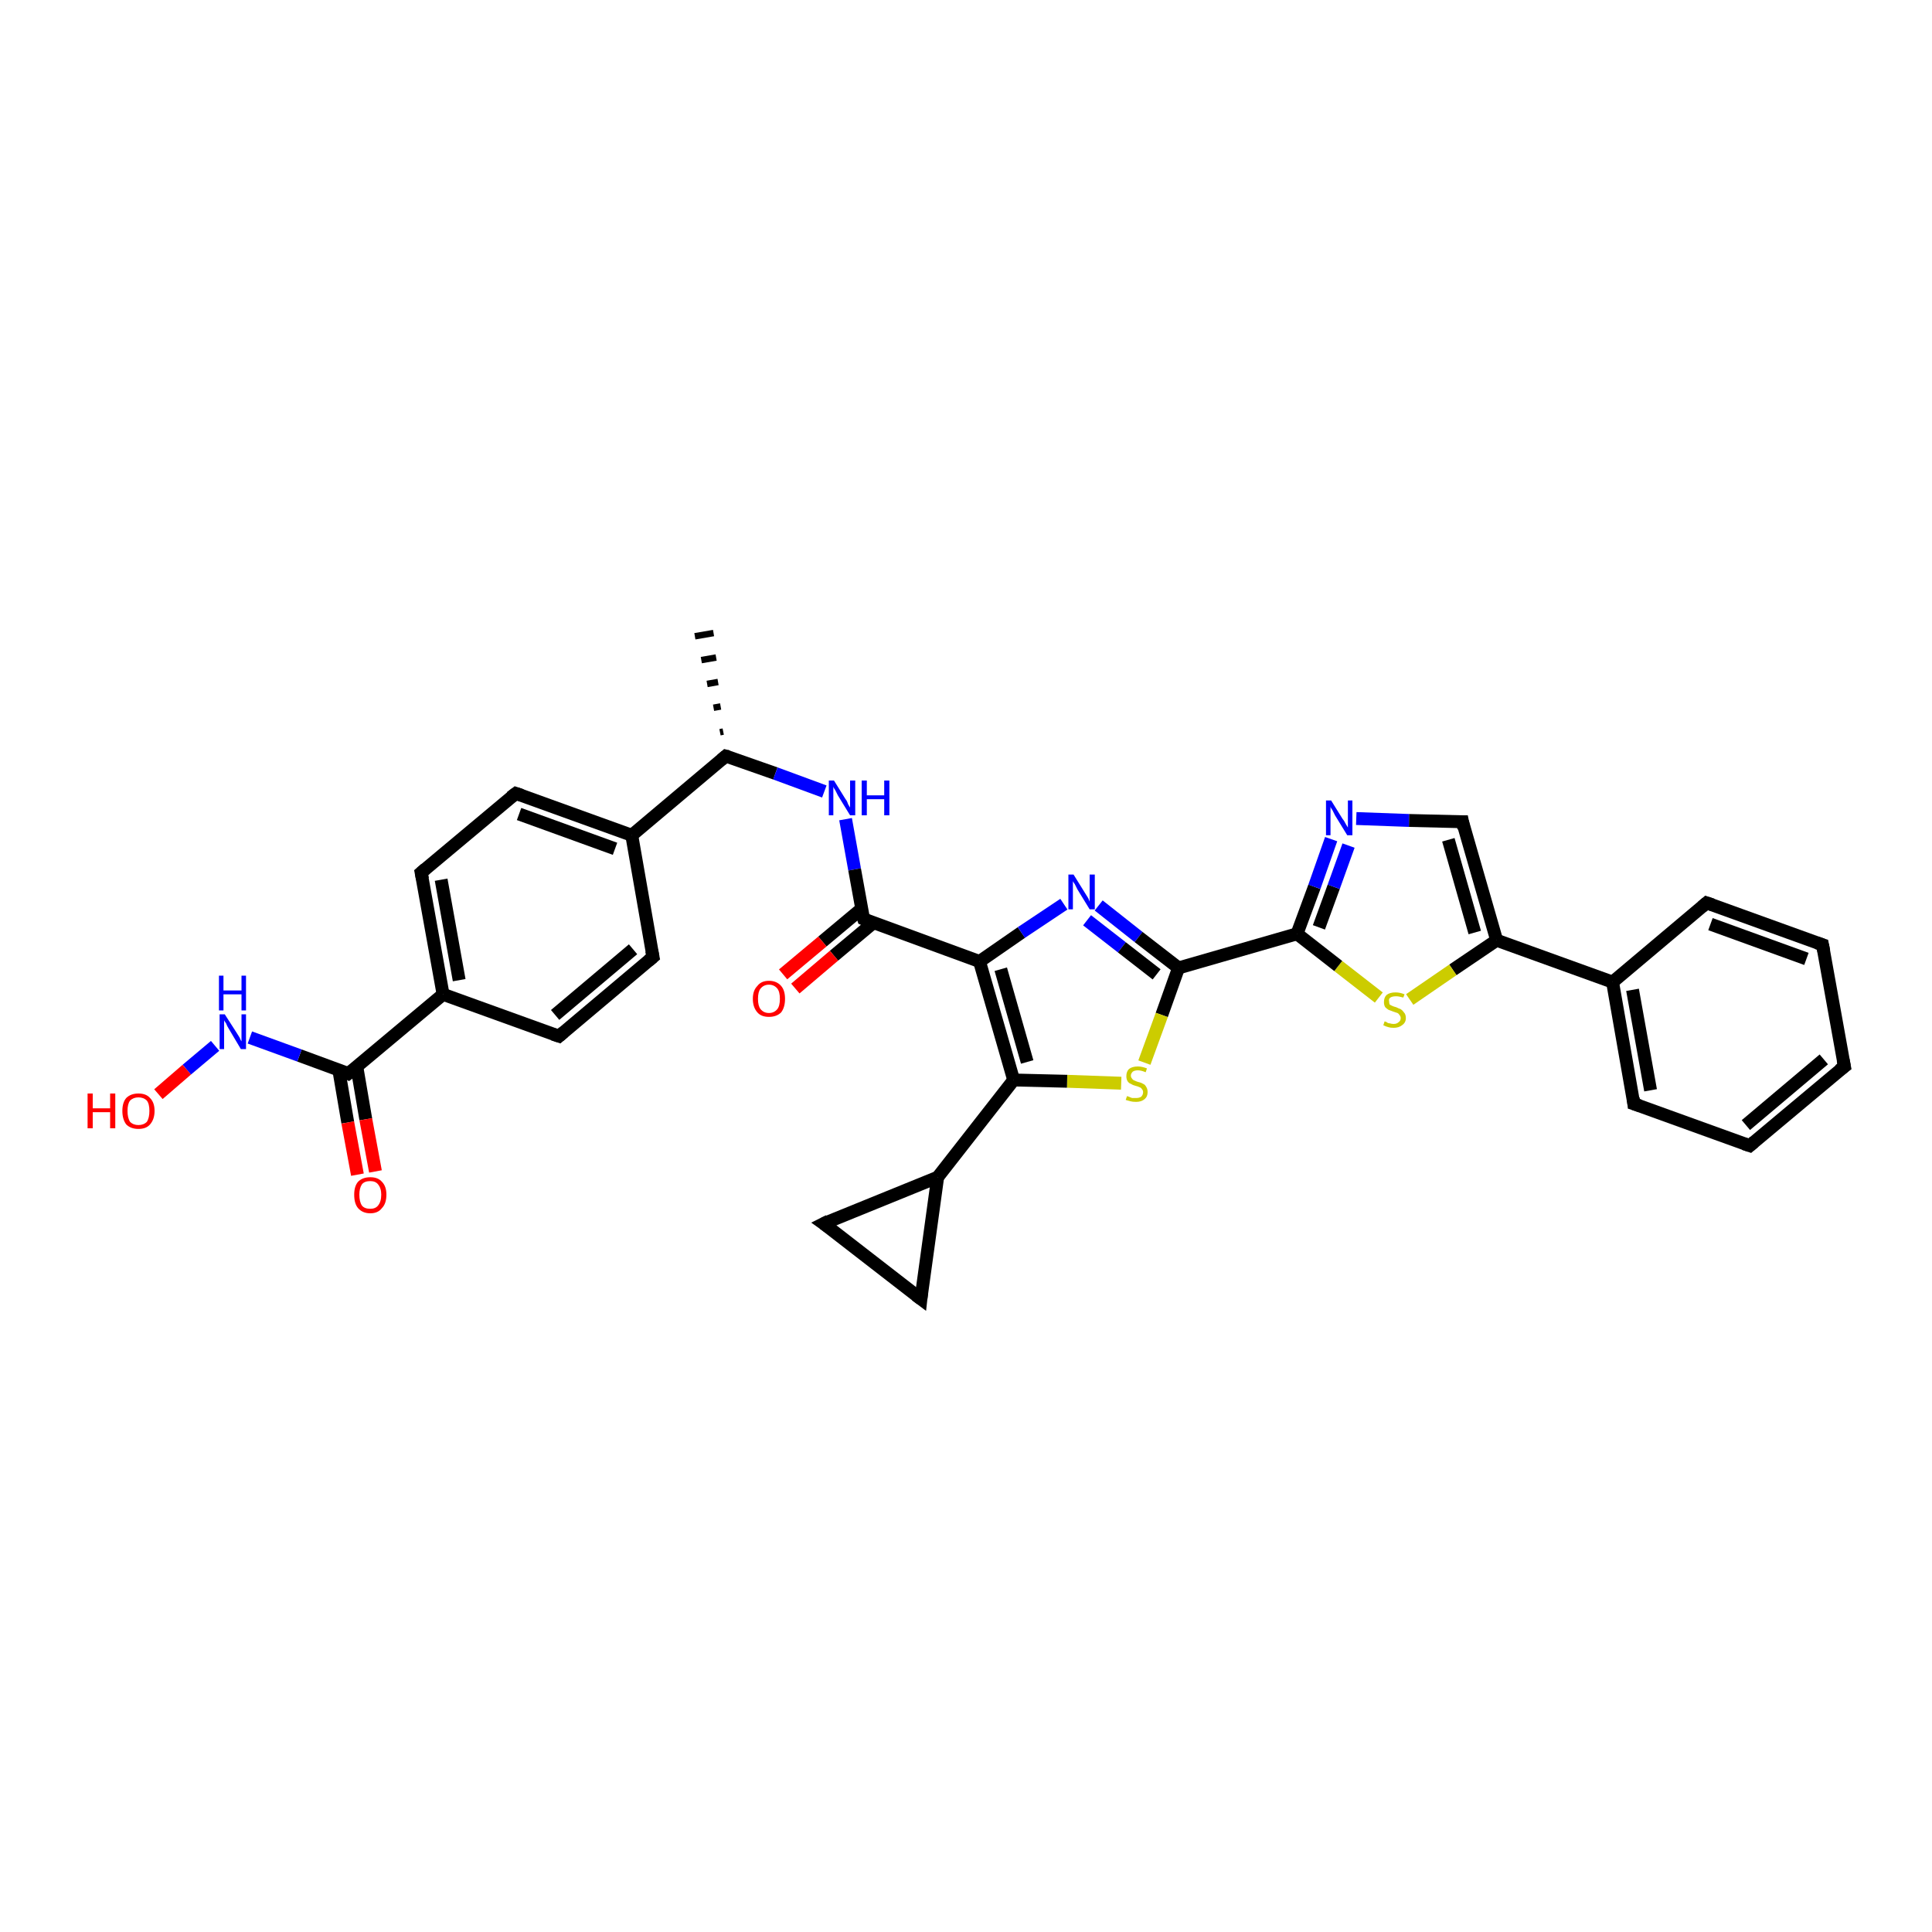 <?xml version='1.0' encoding='iso-8859-1'?>
<svg version='1.1' baseProfile='full'
              xmlns='http://www.w3.org/2000/svg'
                      xmlns:rdkit='http://www.rdkit.org/xml'
                      xmlns:xlink='http://www.w3.org/1999/xlink'
                  xml:space='preserve'
width='300px' height='300px' viewBox='0 0 300 300'>
<!-- END OF HEADER -->
<rect style='opacity:1.0;fill:#FFFFFF;stroke:none' width='300.0' height='300.0' x='0.0' y='0.0'> </rect>
<path class='bond-0 atom-1 atom-0' d='M 111.8,113.7 L 112.3,113.6' style='fill:none;fill-rule:evenodd;stroke:#000000;stroke-width:1.0px;stroke-linecap:butt;stroke-linejoin:miter;stroke-opacity:1' />
<path class='bond-0 atom-1 atom-0' d='M 110.8,109.9 L 111.9,109.7' style='fill:none;fill-rule:evenodd;stroke:#000000;stroke-width:1.0px;stroke-linecap:butt;stroke-linejoin:miter;stroke-opacity:1' />
<path class='bond-0 atom-1 atom-0' d='M 109.8,106.2 L 111.5,105.9' style='fill:none;fill-rule:evenodd;stroke:#000000;stroke-width:1.0px;stroke-linecap:butt;stroke-linejoin:miter;stroke-opacity:1' />
<path class='bond-0 atom-1 atom-0' d='M 108.9,102.5 L 111.2,102.1' style='fill:none;fill-rule:evenodd;stroke:#000000;stroke-width:1.0px;stroke-linecap:butt;stroke-linejoin:miter;stroke-opacity:1' />
<path class='bond-0 atom-1 atom-0' d='M 107.9,98.8 L 110.8,98.3' style='fill:none;fill-rule:evenodd;stroke:#000000;stroke-width:1.0px;stroke-linecap:butt;stroke-linejoin:miter;stroke-opacity:1' />
<path class='bond-1 atom-1 atom-2' d='M 112.7,117.4 L 120.4,120.1' style='fill:none;fill-rule:evenodd;stroke:#000000;stroke-width:2.0px;stroke-linecap:butt;stroke-linejoin:miter;stroke-opacity:1' />
<path class='bond-1 atom-1 atom-2' d='M 120.4,120.1 L 128.0,122.9' style='fill:none;fill-rule:evenodd;stroke:#0000FF;stroke-width:2.0px;stroke-linecap:butt;stroke-linejoin:miter;stroke-opacity:1' />
<path class='bond-2 atom-2 atom-3' d='M 131.3,127.2 L 132.7,135.0' style='fill:none;fill-rule:evenodd;stroke:#0000FF;stroke-width:2.0px;stroke-linecap:butt;stroke-linejoin:miter;stroke-opacity:1' />
<path class='bond-2 atom-2 atom-3' d='M 132.7,135.0 L 134.1,142.7' style='fill:none;fill-rule:evenodd;stroke:#000000;stroke-width:2.0px;stroke-linecap:butt;stroke-linejoin:miter;stroke-opacity:1' />
<path class='bond-3 atom-3 atom-4' d='M 133.8,141.1 L 127.7,146.2' style='fill:none;fill-rule:evenodd;stroke:#000000;stroke-width:2.0px;stroke-linecap:butt;stroke-linejoin:miter;stroke-opacity:1' />
<path class='bond-3 atom-3 atom-4' d='M 127.7,146.2 L 121.6,151.3' style='fill:none;fill-rule:evenodd;stroke:#FF0000;stroke-width:2.0px;stroke-linecap:butt;stroke-linejoin:miter;stroke-opacity:1' />
<path class='bond-3 atom-3 atom-4' d='M 135.6,143.3 L 129.5,148.4' style='fill:none;fill-rule:evenodd;stroke:#000000;stroke-width:2.0px;stroke-linecap:butt;stroke-linejoin:miter;stroke-opacity:1' />
<path class='bond-3 atom-3 atom-4' d='M 129.5,148.4 L 123.5,153.5' style='fill:none;fill-rule:evenodd;stroke:#FF0000;stroke-width:2.0px;stroke-linecap:butt;stroke-linejoin:miter;stroke-opacity:1' />
<path class='bond-4 atom-3 atom-5' d='M 134.1,142.7 L 152.1,149.3' style='fill:none;fill-rule:evenodd;stroke:#000000;stroke-width:2.0px;stroke-linecap:butt;stroke-linejoin:miter;stroke-opacity:1' />
<path class='bond-5 atom-5 atom-6' d='M 152.1,149.3 L 158.6,144.8' style='fill:none;fill-rule:evenodd;stroke:#000000;stroke-width:2.0px;stroke-linecap:butt;stroke-linejoin:miter;stroke-opacity:1' />
<path class='bond-5 atom-5 atom-6' d='M 158.6,144.8 L 165.2,140.4' style='fill:none;fill-rule:evenodd;stroke:#0000FF;stroke-width:2.0px;stroke-linecap:butt;stroke-linejoin:miter;stroke-opacity:1' />
<path class='bond-6 atom-6 atom-7' d='M 170.6,140.6 L 176.8,145.5' style='fill:none;fill-rule:evenodd;stroke:#0000FF;stroke-width:2.0px;stroke-linecap:butt;stroke-linejoin:miter;stroke-opacity:1' />
<path class='bond-6 atom-6 atom-7' d='M 176.8,145.5 L 183.0,150.3' style='fill:none;fill-rule:evenodd;stroke:#000000;stroke-width:2.0px;stroke-linecap:butt;stroke-linejoin:miter;stroke-opacity:1' />
<path class='bond-6 atom-6 atom-7' d='M 168.8,142.9 L 174.2,147.1' style='fill:none;fill-rule:evenodd;stroke:#0000FF;stroke-width:2.0px;stroke-linecap:butt;stroke-linejoin:miter;stroke-opacity:1' />
<path class='bond-6 atom-6 atom-7' d='M 174.2,147.1 L 179.6,151.3' style='fill:none;fill-rule:evenodd;stroke:#000000;stroke-width:2.0px;stroke-linecap:butt;stroke-linejoin:miter;stroke-opacity:1' />
<path class='bond-7 atom-7 atom-8' d='M 183.0,150.3 L 180.4,157.6' style='fill:none;fill-rule:evenodd;stroke:#000000;stroke-width:2.0px;stroke-linecap:butt;stroke-linejoin:miter;stroke-opacity:1' />
<path class='bond-7 atom-7 atom-8' d='M 180.4,157.6 L 177.7,165.0' style='fill:none;fill-rule:evenodd;stroke:#CCCC00;stroke-width:2.0px;stroke-linecap:butt;stroke-linejoin:miter;stroke-opacity:1' />
<path class='bond-8 atom-8 atom-9' d='M 174.1,168.2 L 165.7,167.9' style='fill:none;fill-rule:evenodd;stroke:#CCCC00;stroke-width:2.0px;stroke-linecap:butt;stroke-linejoin:miter;stroke-opacity:1' />
<path class='bond-8 atom-8 atom-9' d='M 165.7,167.9 L 157.4,167.7' style='fill:none;fill-rule:evenodd;stroke:#000000;stroke-width:2.0px;stroke-linecap:butt;stroke-linejoin:miter;stroke-opacity:1' />
<path class='bond-9 atom-9 atom-10' d='M 157.4,167.7 L 145.6,182.8' style='fill:none;fill-rule:evenodd;stroke:#000000;stroke-width:2.0px;stroke-linecap:butt;stroke-linejoin:miter;stroke-opacity:1' />
<path class='bond-10 atom-10 atom-11' d='M 145.6,182.8 L 143.0,201.7' style='fill:none;fill-rule:evenodd;stroke:#000000;stroke-width:2.0px;stroke-linecap:butt;stroke-linejoin:miter;stroke-opacity:1' />
<path class='bond-11 atom-11 atom-12' d='M 143.0,201.7 L 127.9,190.0' style='fill:none;fill-rule:evenodd;stroke:#000000;stroke-width:2.0px;stroke-linecap:butt;stroke-linejoin:miter;stroke-opacity:1' />
<path class='bond-12 atom-7 atom-13' d='M 183.0,150.3 L 201.4,145.0' style='fill:none;fill-rule:evenodd;stroke:#000000;stroke-width:2.0px;stroke-linecap:butt;stroke-linejoin:miter;stroke-opacity:1' />
<path class='bond-13 atom-13 atom-14' d='M 201.4,145.0 L 204.1,137.7' style='fill:none;fill-rule:evenodd;stroke:#000000;stroke-width:2.0px;stroke-linecap:butt;stroke-linejoin:miter;stroke-opacity:1' />
<path class='bond-13 atom-13 atom-14' d='M 204.1,137.7 L 206.7,130.3' style='fill:none;fill-rule:evenodd;stroke:#0000FF;stroke-width:2.0px;stroke-linecap:butt;stroke-linejoin:miter;stroke-opacity:1' />
<path class='bond-13 atom-13 atom-14' d='M 204.8,144.0 L 207.1,137.7' style='fill:none;fill-rule:evenodd;stroke:#000000;stroke-width:2.0px;stroke-linecap:butt;stroke-linejoin:miter;stroke-opacity:1' />
<path class='bond-13 atom-13 atom-14' d='M 207.1,137.7 L 209.4,131.3' style='fill:none;fill-rule:evenodd;stroke:#0000FF;stroke-width:2.0px;stroke-linecap:butt;stroke-linejoin:miter;stroke-opacity:1' />
<path class='bond-14 atom-14 atom-15' d='M 210.6,127.1 L 218.8,127.4' style='fill:none;fill-rule:evenodd;stroke:#0000FF;stroke-width:2.0px;stroke-linecap:butt;stroke-linejoin:miter;stroke-opacity:1' />
<path class='bond-14 atom-14 atom-15' d='M 218.8,127.4 L 227.1,127.6' style='fill:none;fill-rule:evenodd;stroke:#000000;stroke-width:2.0px;stroke-linecap:butt;stroke-linejoin:miter;stroke-opacity:1' />
<path class='bond-15 atom-15 atom-16' d='M 227.1,127.6 L 232.4,146.0' style='fill:none;fill-rule:evenodd;stroke:#000000;stroke-width:2.0px;stroke-linecap:butt;stroke-linejoin:miter;stroke-opacity:1' />
<path class='bond-15 atom-15 atom-16' d='M 224.9,130.4 L 229.0,144.8' style='fill:none;fill-rule:evenodd;stroke:#000000;stroke-width:2.0px;stroke-linecap:butt;stroke-linejoin:miter;stroke-opacity:1' />
<path class='bond-16 atom-16 atom-17' d='M 232.4,146.0 L 225.6,150.6' style='fill:none;fill-rule:evenodd;stroke:#000000;stroke-width:2.0px;stroke-linecap:butt;stroke-linejoin:miter;stroke-opacity:1' />
<path class='bond-16 atom-16 atom-17' d='M 225.6,150.6 L 218.9,155.2' style='fill:none;fill-rule:evenodd;stroke:#CCCC00;stroke-width:2.0px;stroke-linecap:butt;stroke-linejoin:miter;stroke-opacity:1' />
<path class='bond-17 atom-16 atom-18' d='M 232.4,146.0 L 250.4,152.5' style='fill:none;fill-rule:evenodd;stroke:#000000;stroke-width:2.0px;stroke-linecap:butt;stroke-linejoin:miter;stroke-opacity:1' />
<path class='bond-18 atom-18 atom-19' d='M 250.4,152.5 L 253.7,171.4' style='fill:none;fill-rule:evenodd;stroke:#000000;stroke-width:2.0px;stroke-linecap:butt;stroke-linejoin:miter;stroke-opacity:1' />
<path class='bond-18 atom-18 atom-19' d='M 253.5,153.7 L 256.3,169.3' style='fill:none;fill-rule:evenodd;stroke:#000000;stroke-width:2.0px;stroke-linecap:butt;stroke-linejoin:miter;stroke-opacity:1' />
<path class='bond-19 atom-19 atom-20' d='M 253.7,171.4 L 271.7,177.9' style='fill:none;fill-rule:evenodd;stroke:#000000;stroke-width:2.0px;stroke-linecap:butt;stroke-linejoin:miter;stroke-opacity:1' />
<path class='bond-20 atom-20 atom-21' d='M 271.7,177.9 L 286.4,165.6' style='fill:none;fill-rule:evenodd;stroke:#000000;stroke-width:2.0px;stroke-linecap:butt;stroke-linejoin:miter;stroke-opacity:1' />
<path class='bond-20 atom-20 atom-21' d='M 271.1,174.7 L 283.2,164.5' style='fill:none;fill-rule:evenodd;stroke:#000000;stroke-width:2.0px;stroke-linecap:butt;stroke-linejoin:miter;stroke-opacity:1' />
<path class='bond-21 atom-21 atom-22' d='M 286.4,165.6 L 283.0,146.7' style='fill:none;fill-rule:evenodd;stroke:#000000;stroke-width:2.0px;stroke-linecap:butt;stroke-linejoin:miter;stroke-opacity:1' />
<path class='bond-22 atom-22 atom-23' d='M 283.0,146.7 L 265.0,140.2' style='fill:none;fill-rule:evenodd;stroke:#000000;stroke-width:2.0px;stroke-linecap:butt;stroke-linejoin:miter;stroke-opacity:1' />
<path class='bond-22 atom-22 atom-23' d='M 280.5,148.9 L 265.6,143.5' style='fill:none;fill-rule:evenodd;stroke:#000000;stroke-width:2.0px;stroke-linecap:butt;stroke-linejoin:miter;stroke-opacity:1' />
<path class='bond-23 atom-1 atom-24' d='M 112.7,117.4 L 98.1,129.7' style='fill:none;fill-rule:evenodd;stroke:#000000;stroke-width:2.0px;stroke-linecap:butt;stroke-linejoin:miter;stroke-opacity:1' />
<path class='bond-24 atom-24 atom-25' d='M 98.1,129.7 L 80.1,123.2' style='fill:none;fill-rule:evenodd;stroke:#000000;stroke-width:2.0px;stroke-linecap:butt;stroke-linejoin:miter;stroke-opacity:1' />
<path class='bond-24 atom-24 atom-25' d='M 95.5,131.8 L 80.6,126.4' style='fill:none;fill-rule:evenodd;stroke:#000000;stroke-width:2.0px;stroke-linecap:butt;stroke-linejoin:miter;stroke-opacity:1' />
<path class='bond-25 atom-25 atom-26' d='M 80.1,123.2 L 65.4,135.5' style='fill:none;fill-rule:evenodd;stroke:#000000;stroke-width:2.0px;stroke-linecap:butt;stroke-linejoin:miter;stroke-opacity:1' />
<path class='bond-26 atom-26 atom-27' d='M 65.4,135.5 L 68.8,154.4' style='fill:none;fill-rule:evenodd;stroke:#000000;stroke-width:2.0px;stroke-linecap:butt;stroke-linejoin:miter;stroke-opacity:1' />
<path class='bond-26 atom-26 atom-27' d='M 68.5,136.6 L 71.3,152.2' style='fill:none;fill-rule:evenodd;stroke:#000000;stroke-width:2.0px;stroke-linecap:butt;stroke-linejoin:miter;stroke-opacity:1' />
<path class='bond-27 atom-27 atom-28' d='M 68.8,154.4 L 86.8,160.9' style='fill:none;fill-rule:evenodd;stroke:#000000;stroke-width:2.0px;stroke-linecap:butt;stroke-linejoin:miter;stroke-opacity:1' />
<path class='bond-28 atom-28 atom-29' d='M 86.8,160.9 L 101.4,148.6' style='fill:none;fill-rule:evenodd;stroke:#000000;stroke-width:2.0px;stroke-linecap:butt;stroke-linejoin:miter;stroke-opacity:1' />
<path class='bond-28 atom-28 atom-29' d='M 86.2,157.6 L 98.3,147.4' style='fill:none;fill-rule:evenodd;stroke:#000000;stroke-width:2.0px;stroke-linecap:butt;stroke-linejoin:miter;stroke-opacity:1' />
<path class='bond-29 atom-27 atom-30' d='M 68.8,154.4 L 54.1,166.7' style='fill:none;fill-rule:evenodd;stroke:#000000;stroke-width:2.0px;stroke-linecap:butt;stroke-linejoin:miter;stroke-opacity:1' />
<path class='bond-30 atom-30 atom-31' d='M 52.6,166.1 L 54.0,174.3' style='fill:none;fill-rule:evenodd;stroke:#000000;stroke-width:2.0px;stroke-linecap:butt;stroke-linejoin:miter;stroke-opacity:1' />
<path class='bond-30 atom-30 atom-31' d='M 54.0,174.3 L 55.5,182.4' style='fill:none;fill-rule:evenodd;stroke:#FF0000;stroke-width:2.0px;stroke-linecap:butt;stroke-linejoin:miter;stroke-opacity:1' />
<path class='bond-30 atom-30 atom-31' d='M 55.4,165.6 L 56.8,173.8' style='fill:none;fill-rule:evenodd;stroke:#000000;stroke-width:2.0px;stroke-linecap:butt;stroke-linejoin:miter;stroke-opacity:1' />
<path class='bond-30 atom-30 atom-31' d='M 56.8,173.8 L 58.3,181.9' style='fill:none;fill-rule:evenodd;stroke:#FF0000;stroke-width:2.0px;stroke-linecap:butt;stroke-linejoin:miter;stroke-opacity:1' />
<path class='bond-31 atom-30 atom-32' d='M 54.1,166.7 L 46.5,163.9' style='fill:none;fill-rule:evenodd;stroke:#000000;stroke-width:2.0px;stroke-linecap:butt;stroke-linejoin:miter;stroke-opacity:1' />
<path class='bond-31 atom-30 atom-32' d='M 46.5,163.9 L 38.8,161.1' style='fill:none;fill-rule:evenodd;stroke:#0000FF;stroke-width:2.0px;stroke-linecap:butt;stroke-linejoin:miter;stroke-opacity:1' />
<path class='bond-32 atom-32 atom-33' d='M 33.4,162.4 L 29.0,166.1' style='fill:none;fill-rule:evenodd;stroke:#0000FF;stroke-width:2.0px;stroke-linecap:butt;stroke-linejoin:miter;stroke-opacity:1' />
<path class='bond-32 atom-32 atom-33' d='M 29.0,166.1 L 24.6,169.9' style='fill:none;fill-rule:evenodd;stroke:#FF0000;stroke-width:2.0px;stroke-linecap:butt;stroke-linejoin:miter;stroke-opacity:1' />
<path class='bond-33 atom-9 atom-5' d='M 157.4,167.7 L 152.1,149.3' style='fill:none;fill-rule:evenodd;stroke:#000000;stroke-width:2.0px;stroke-linecap:butt;stroke-linejoin:miter;stroke-opacity:1' />
<path class='bond-33 atom-9 atom-5' d='M 159.5,164.9 L 155.4,150.5' style='fill:none;fill-rule:evenodd;stroke:#000000;stroke-width:2.0px;stroke-linecap:butt;stroke-linejoin:miter;stroke-opacity:1' />
<path class='bond-34 atom-12 atom-10' d='M 127.9,190.0 L 145.6,182.8' style='fill:none;fill-rule:evenodd;stroke:#000000;stroke-width:2.0px;stroke-linecap:butt;stroke-linejoin:miter;stroke-opacity:1' />
<path class='bond-35 atom-17 atom-13' d='M 214.1,154.9 L 207.8,150.0' style='fill:none;fill-rule:evenodd;stroke:#CCCC00;stroke-width:2.0px;stroke-linecap:butt;stroke-linejoin:miter;stroke-opacity:1' />
<path class='bond-35 atom-17 atom-13' d='M 207.8,150.0 L 201.4,145.0' style='fill:none;fill-rule:evenodd;stroke:#000000;stroke-width:2.0px;stroke-linecap:butt;stroke-linejoin:miter;stroke-opacity:1' />
<path class='bond-36 atom-23 atom-18' d='M 265.0,140.2 L 250.4,152.5' style='fill:none;fill-rule:evenodd;stroke:#000000;stroke-width:2.0px;stroke-linecap:butt;stroke-linejoin:miter;stroke-opacity:1' />
<path class='bond-37 atom-29 atom-24' d='M 101.4,148.6 L 98.1,129.7' style='fill:none;fill-rule:evenodd;stroke:#000000;stroke-width:2.0px;stroke-linecap:butt;stroke-linejoin:miter;stroke-opacity:1' />
<path d='M 113.1,117.5 L 112.7,117.4 L 112.0,118.0' style='fill:none;stroke:#000000;stroke-width:2.0px;stroke-linecap:butt;stroke-linejoin:miter;stroke-opacity:1;' />
<path d='M 134.0,142.4 L 134.1,142.7 L 135.0,143.1' style='fill:none;stroke:#000000;stroke-width:2.0px;stroke-linecap:butt;stroke-linejoin:miter;stroke-opacity:1;' />
<path d='M 143.1,200.8 L 143.0,201.7 L 142.2,201.1' style='fill:none;stroke:#000000;stroke-width:2.0px;stroke-linecap:butt;stroke-linejoin:miter;stroke-opacity:1;' />
<path d='M 128.6,190.5 L 127.9,190.0 L 128.7,189.6' style='fill:none;stroke:#000000;stroke-width:2.0px;stroke-linecap:butt;stroke-linejoin:miter;stroke-opacity:1;' />
<path d='M 226.7,127.6 L 227.1,127.6 L 227.3,128.6' style='fill:none;stroke:#000000;stroke-width:2.0px;stroke-linecap:butt;stroke-linejoin:miter;stroke-opacity:1;' />
<path d='M 253.6,170.5 L 253.7,171.4 L 254.6,171.7' style='fill:none;stroke:#000000;stroke-width:2.0px;stroke-linecap:butt;stroke-linejoin:miter;stroke-opacity:1;' />
<path d='M 270.8,177.6 L 271.7,177.9 L 272.4,177.3' style='fill:none;stroke:#000000;stroke-width:2.0px;stroke-linecap:butt;stroke-linejoin:miter;stroke-opacity:1;' />
<path d='M 285.6,166.2 L 286.4,165.6 L 286.2,164.6' style='fill:none;stroke:#000000;stroke-width:2.0px;stroke-linecap:butt;stroke-linejoin:miter;stroke-opacity:1;' />
<path d='M 283.2,147.7 L 283.0,146.7 L 282.1,146.4' style='fill:none;stroke:#000000;stroke-width:2.0px;stroke-linecap:butt;stroke-linejoin:miter;stroke-opacity:1;' />
<path d='M 265.9,140.5 L 265.0,140.2 L 264.3,140.8' style='fill:none;stroke:#000000;stroke-width:2.0px;stroke-linecap:butt;stroke-linejoin:miter;stroke-opacity:1;' />
<path d='M 81.0,123.5 L 80.1,123.2 L 79.3,123.8' style='fill:none;stroke:#000000;stroke-width:2.0px;stroke-linecap:butt;stroke-linejoin:miter;stroke-opacity:1;' />
<path d='M 66.1,134.9 L 65.4,135.5 L 65.6,136.5' style='fill:none;stroke:#000000;stroke-width:2.0px;stroke-linecap:butt;stroke-linejoin:miter;stroke-opacity:1;' />
<path d='M 85.9,160.6 L 86.8,160.9 L 87.5,160.3' style='fill:none;stroke:#000000;stroke-width:2.0px;stroke-linecap:butt;stroke-linejoin:miter;stroke-opacity:1;' />
<path d='M 100.7,149.2 L 101.4,148.6 L 101.2,147.6' style='fill:none;stroke:#000000;stroke-width:2.0px;stroke-linecap:butt;stroke-linejoin:miter;stroke-opacity:1;' />
<path d='M 54.9,166.1 L 54.1,166.7 L 53.7,166.5' style='fill:none;stroke:#000000;stroke-width:2.0px;stroke-linecap:butt;stroke-linejoin:miter;stroke-opacity:1;' />
<path class='atom-2' d='M 129.5 121.2
L 131.3 124.1
Q 131.5 124.3, 131.7 124.9
Q 132.0 125.4, 132.0 125.4
L 132.0 121.2
L 132.8 121.2
L 132.8 126.6
L 132.0 126.6
L 130.1 123.5
Q 129.9 123.1, 129.7 122.7
Q 129.4 122.3, 129.4 122.1
L 129.4 126.6
L 128.7 126.6
L 128.7 121.2
L 129.5 121.2
' fill='#0000FF'/>
<path class='atom-2' d='M 133.8 121.2
L 134.6 121.2
L 134.6 123.5
L 137.3 123.5
L 137.3 121.2
L 138.1 121.2
L 138.1 126.6
L 137.3 126.6
L 137.3 124.1
L 134.6 124.1
L 134.6 126.6
L 133.8 126.6
L 133.8 121.2
' fill='#0000FF'/>
<path class='atom-4' d='M 116.9 155.1
Q 116.9 153.8, 117.6 153.1
Q 118.2 152.3, 119.4 152.3
Q 120.6 152.3, 121.3 153.1
Q 121.9 153.8, 121.9 155.1
Q 121.9 156.4, 121.3 157.2
Q 120.6 157.9, 119.4 157.9
Q 118.2 157.9, 117.6 157.2
Q 116.9 156.4, 116.9 155.1
M 119.4 157.3
Q 120.2 157.3, 120.7 156.7
Q 121.1 156.2, 121.1 155.1
Q 121.1 154.0, 120.7 153.5
Q 120.2 152.9, 119.4 152.9
Q 118.6 152.9, 118.1 153.5
Q 117.7 154.0, 117.7 155.1
Q 117.7 156.2, 118.1 156.7
Q 118.6 157.3, 119.4 157.3
' fill='#FF0000'/>
<path class='atom-6' d='M 166.7 135.8
L 168.5 138.7
Q 168.7 139.0, 169.0 139.5
Q 169.2 140.0, 169.2 140.0
L 169.2 135.8
L 170.0 135.8
L 170.0 141.2
L 169.2 141.2
L 167.3 138.1
Q 167.1 137.7, 166.9 137.3
Q 166.6 136.9, 166.6 136.8
L 166.6 141.2
L 165.9 141.2
L 165.9 135.8
L 166.7 135.8
' fill='#0000FF'/>
<path class='atom-8' d='M 175.0 170.2
Q 175.0 170.2, 175.3 170.3
Q 175.5 170.4, 175.8 170.5
Q 176.1 170.5, 176.4 170.5
Q 176.9 170.5, 177.2 170.3
Q 177.5 170.0, 177.5 169.6
Q 177.5 169.3, 177.3 169.1
Q 177.2 168.9, 176.9 168.8
Q 176.7 168.7, 176.3 168.6
Q 175.9 168.5, 175.6 168.3
Q 175.3 168.2, 175.1 167.9
Q 174.9 167.6, 174.9 167.1
Q 174.9 166.4, 175.3 166.0
Q 175.8 165.6, 176.7 165.6
Q 177.3 165.6, 178.1 165.9
L 177.9 166.5
Q 177.2 166.2, 176.7 166.2
Q 176.2 166.2, 175.9 166.4
Q 175.6 166.7, 175.6 167.0
Q 175.6 167.3, 175.8 167.5
Q 175.9 167.7, 176.2 167.8
Q 176.4 167.9, 176.7 168.0
Q 177.2 168.1, 177.5 168.3
Q 177.8 168.4, 178.0 168.8
Q 178.2 169.1, 178.2 169.6
Q 178.2 170.3, 177.7 170.7
Q 177.2 171.1, 176.4 171.1
Q 175.9 171.1, 175.5 171.0
Q 175.2 170.9, 174.8 170.8
L 175.0 170.2
' fill='#CCCC00'/>
<path class='atom-14' d='M 206.7 124.3
L 208.5 127.2
Q 208.7 127.4, 209.0 128.0
Q 209.3 128.5, 209.3 128.5
L 209.3 124.3
L 210.0 124.3
L 210.0 129.7
L 209.2 129.7
L 207.3 126.6
Q 207.1 126.2, 206.9 125.8
Q 206.6 125.4, 206.6 125.2
L 206.6 129.7
L 205.9 129.7
L 205.9 124.3
L 206.7 124.3
' fill='#0000FF'/>
<path class='atom-17' d='M 215.0 158.6
Q 215.0 158.6, 215.3 158.7
Q 215.5 158.9, 215.8 158.9
Q 216.1 159.0, 216.4 159.0
Q 216.9 159.0, 217.2 158.7
Q 217.5 158.5, 217.5 158.1
Q 217.5 157.8, 217.3 157.6
Q 217.2 157.4, 217.0 157.3
Q 216.7 157.2, 216.4 157.1
Q 215.9 156.9, 215.6 156.8
Q 215.3 156.6, 215.1 156.4
Q 214.9 156.1, 214.9 155.6
Q 214.9 154.9, 215.3 154.5
Q 215.8 154.1, 216.7 154.1
Q 217.4 154.1, 218.1 154.4
L 217.9 154.9
Q 217.2 154.7, 216.8 154.7
Q 216.2 154.7, 215.9 154.9
Q 215.6 155.1, 215.7 155.5
Q 215.7 155.8, 215.8 156.0
Q 216.0 156.1, 216.2 156.2
Q 216.4 156.3, 216.8 156.4
Q 217.2 156.6, 217.5 156.7
Q 217.8 156.9, 218.0 157.2
Q 218.3 157.5, 218.3 158.1
Q 218.3 158.8, 217.7 159.2
Q 217.2 159.6, 216.4 159.6
Q 215.9 159.6, 215.6 159.5
Q 215.2 159.4, 214.8 159.2
L 215.0 158.6
' fill='#CCCC00'/>
<path class='atom-31' d='M 55.0 185.5
Q 55.0 184.2, 55.6 183.5
Q 56.3 182.8, 57.5 182.8
Q 58.7 182.8, 59.3 183.5
Q 60.0 184.2, 60.0 185.5
Q 60.0 186.9, 59.3 187.6
Q 58.7 188.4, 57.5 188.4
Q 56.3 188.4, 55.6 187.6
Q 55.0 186.9, 55.0 185.5
M 57.5 187.7
Q 58.3 187.7, 58.7 187.2
Q 59.2 186.6, 59.2 185.5
Q 59.2 184.5, 58.7 183.9
Q 58.3 183.4, 57.5 183.4
Q 56.6 183.4, 56.2 183.9
Q 55.8 184.5, 55.8 185.5
Q 55.8 186.6, 56.2 187.2
Q 56.6 187.7, 57.5 187.7
' fill='#FF0000'/>
<path class='atom-32' d='M 34.9 157.5
L 36.7 160.3
Q 36.9 160.6, 37.2 161.1
Q 37.4 161.6, 37.5 161.7
L 37.5 157.5
L 38.2 157.5
L 38.2 162.9
L 37.4 162.9
L 35.5 159.7
Q 35.3 159.4, 35.1 158.9
Q 34.8 158.5, 34.8 158.4
L 34.8 162.9
L 34.1 162.9
L 34.1 157.5
L 34.9 157.5
' fill='#0000FF'/>
<path class='atom-32' d='M 34.0 151.5
L 34.7 151.5
L 34.7 153.8
L 37.5 153.8
L 37.5 151.5
L 38.2 151.5
L 38.2 156.9
L 37.5 156.9
L 37.5 154.4
L 34.7 154.4
L 34.7 156.9
L 34.0 156.9
L 34.0 151.5
' fill='#0000FF'/>
<path class='atom-33' d='M 13.6 169.8
L 14.4 169.8
L 14.4 172.1
L 17.1 172.1
L 17.1 169.8
L 17.9 169.8
L 17.9 175.2
L 17.1 175.2
L 17.1 172.7
L 14.4 172.7
L 14.4 175.2
L 13.6 175.2
L 13.6 169.8
' fill='#FF0000'/>
<path class='atom-33' d='M 19.0 172.5
Q 19.0 171.2, 19.6 170.5
Q 20.3 169.8, 21.5 169.8
Q 22.7 169.8, 23.3 170.5
Q 24.0 171.2, 24.0 172.5
Q 24.0 173.8, 23.3 174.6
Q 22.7 175.3, 21.5 175.3
Q 20.3 175.3, 19.6 174.6
Q 19.0 173.8, 19.0 172.5
M 21.5 174.7
Q 22.3 174.7, 22.8 174.2
Q 23.2 173.6, 23.2 172.5
Q 23.2 171.4, 22.8 170.9
Q 22.3 170.4, 21.5 170.4
Q 20.7 170.4, 20.2 170.9
Q 19.8 171.4, 19.8 172.5
Q 19.8 173.6, 20.2 174.2
Q 20.7 174.7, 21.5 174.7
' fill='#FF0000'/>
</svg>
